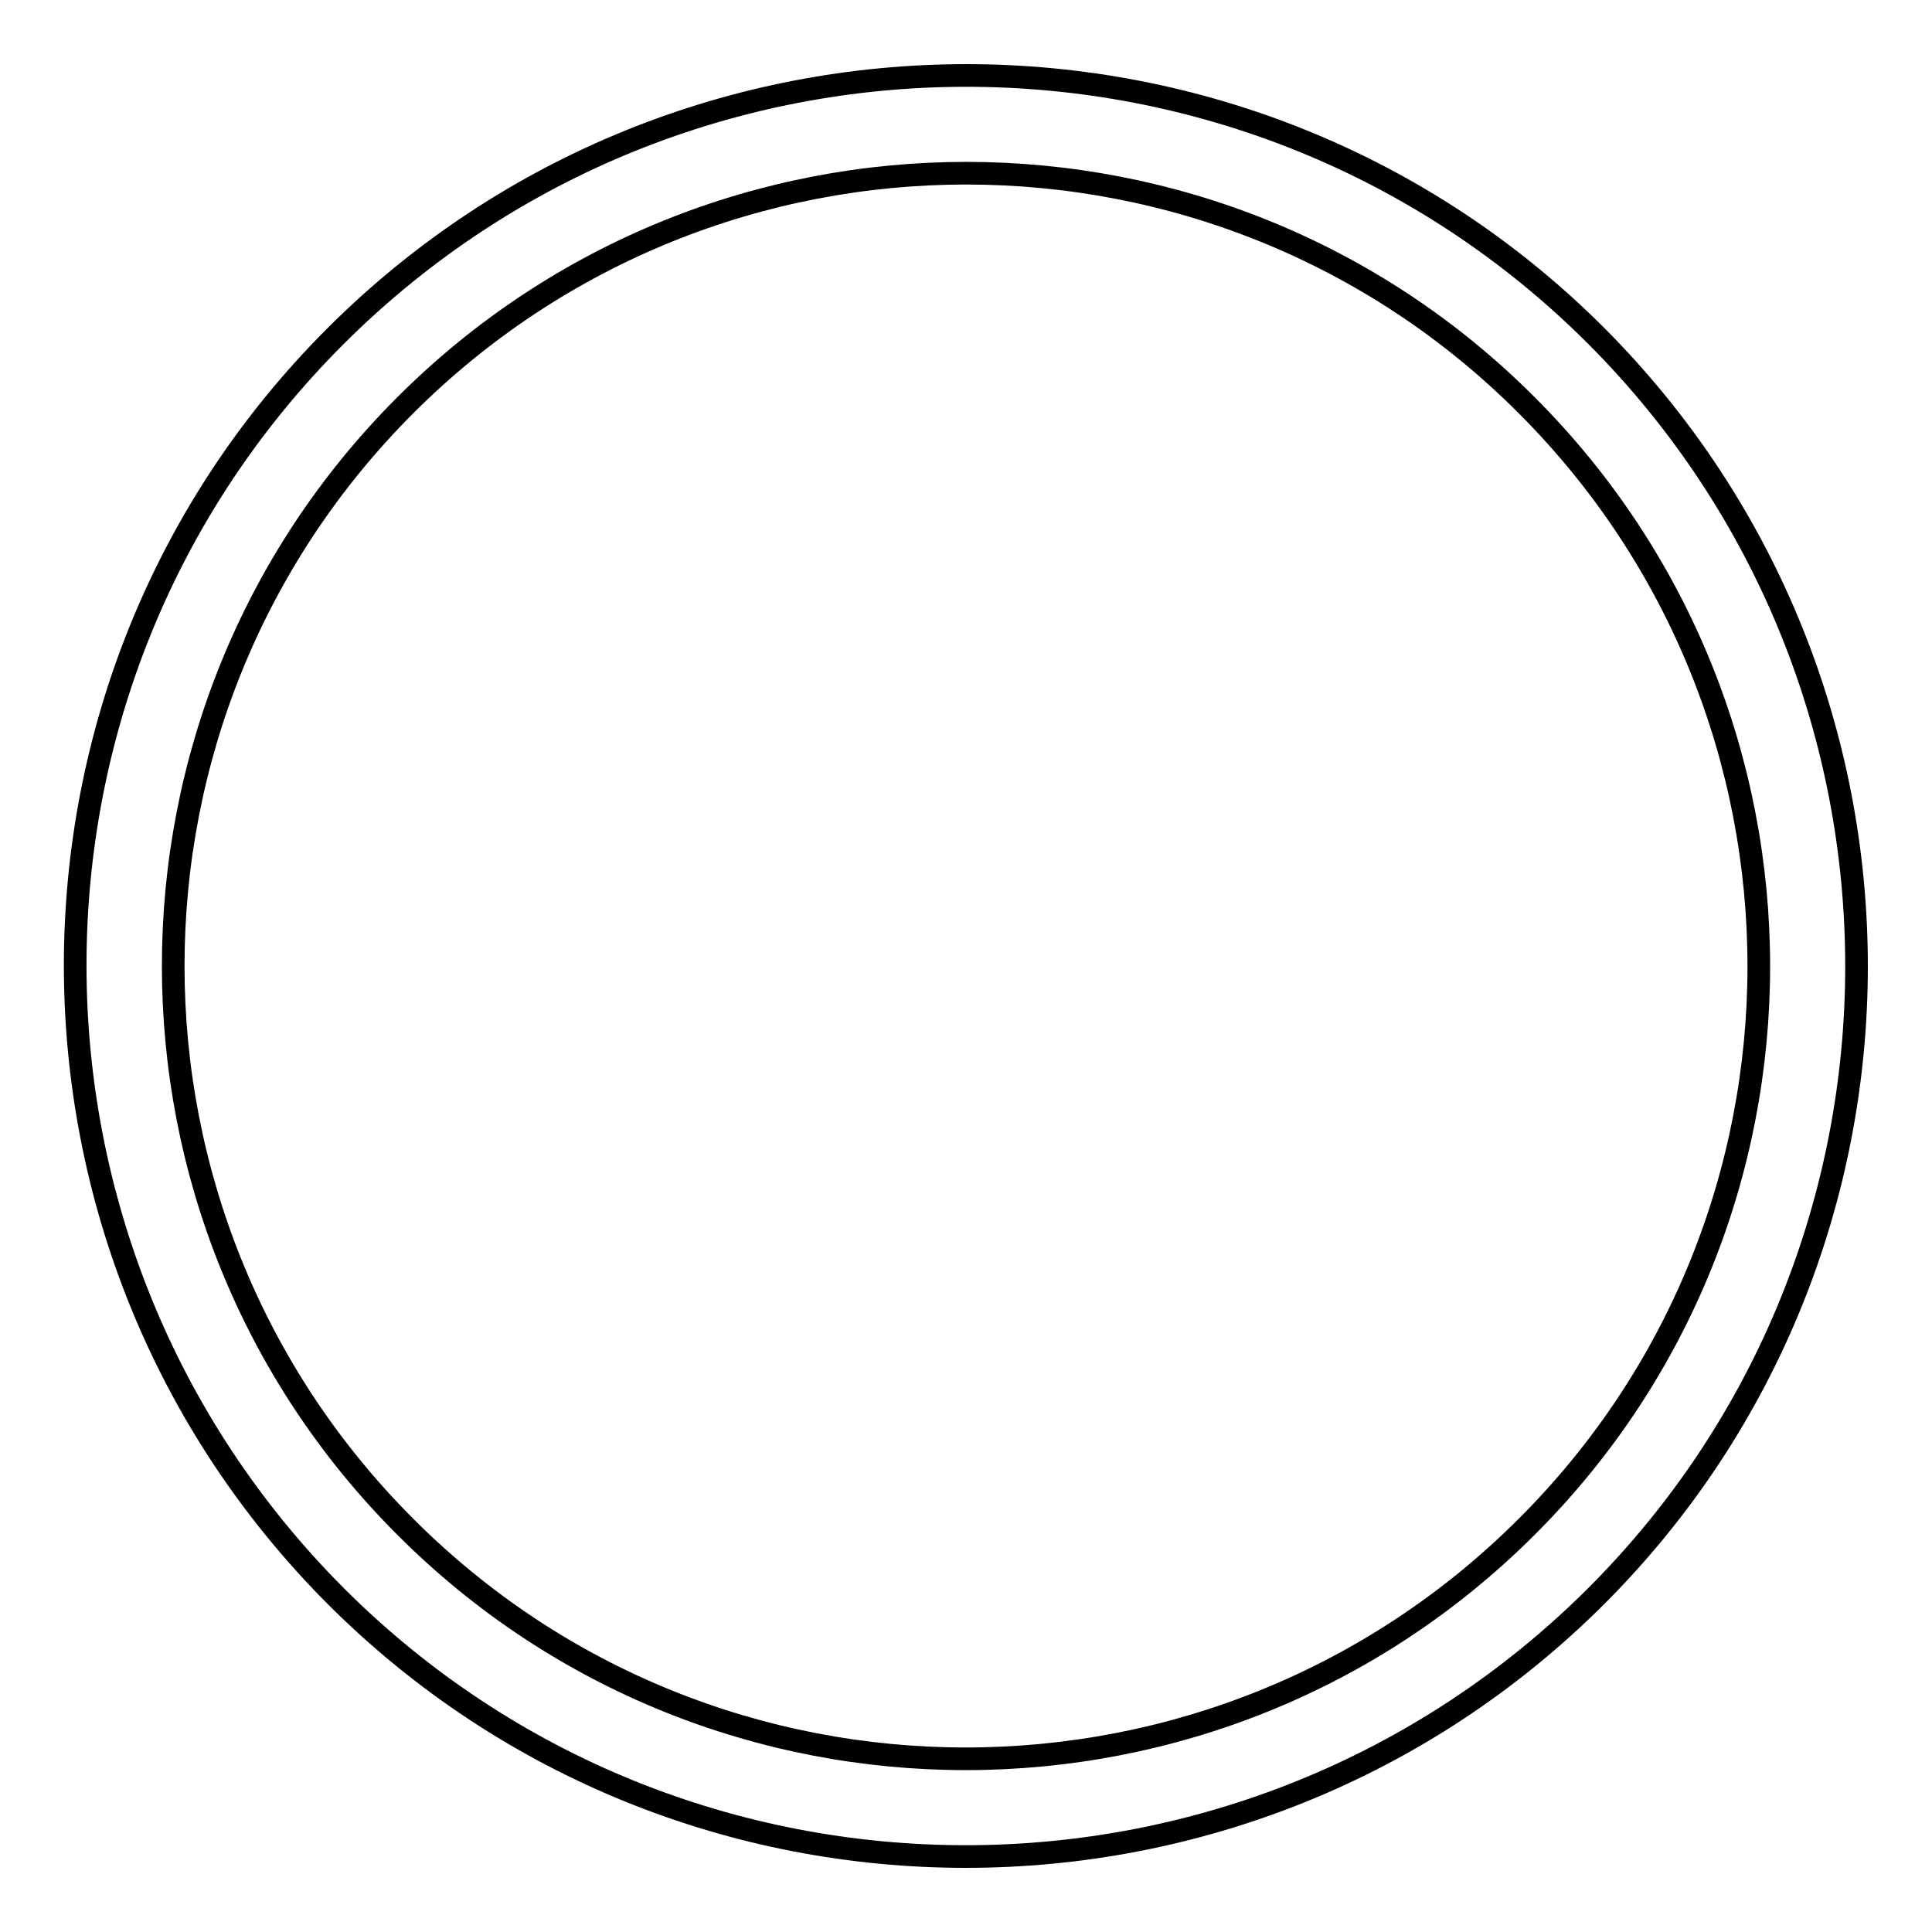 <?xml version="1.0" encoding="utf-8"?>
<!-- Svg Vector Icons : http://www.onlinewebfonts.com/icon -->
<!DOCTYPE svg PUBLIC "-//W3C//DTD SVG 1.1//EN" "http://www.w3.org/Graphics/SVG/1.1/DTD/svg11.dtd">
<svg version="1.1" xmlns="http://www.w3.org/2000/svg" xmlns:xlink="http://www.w3.org/1999/xlink" x="0px" y="0px" viewBox="0 0 256 256" enable-background="new 0 0 256 256" xml:space="preserve">
<g> <path stroke-width="3" fill-opacity="0" stroke="#000000"  d="M44.5,211.5c46,46,120.9,46,167,0c46-46,46-120.9,0-167c-46-46-120.9-46-167,0S-1.5,165.4,44.5,211.5z  M53.7,53.7c41-41,107.7-41,148.6,0c41,41,41,107.7,0,148.6c-41,41-107.7,41-148.6,0C12.7,161.3,12.7,94.7,53.7,53.7z"/></g>
</svg>